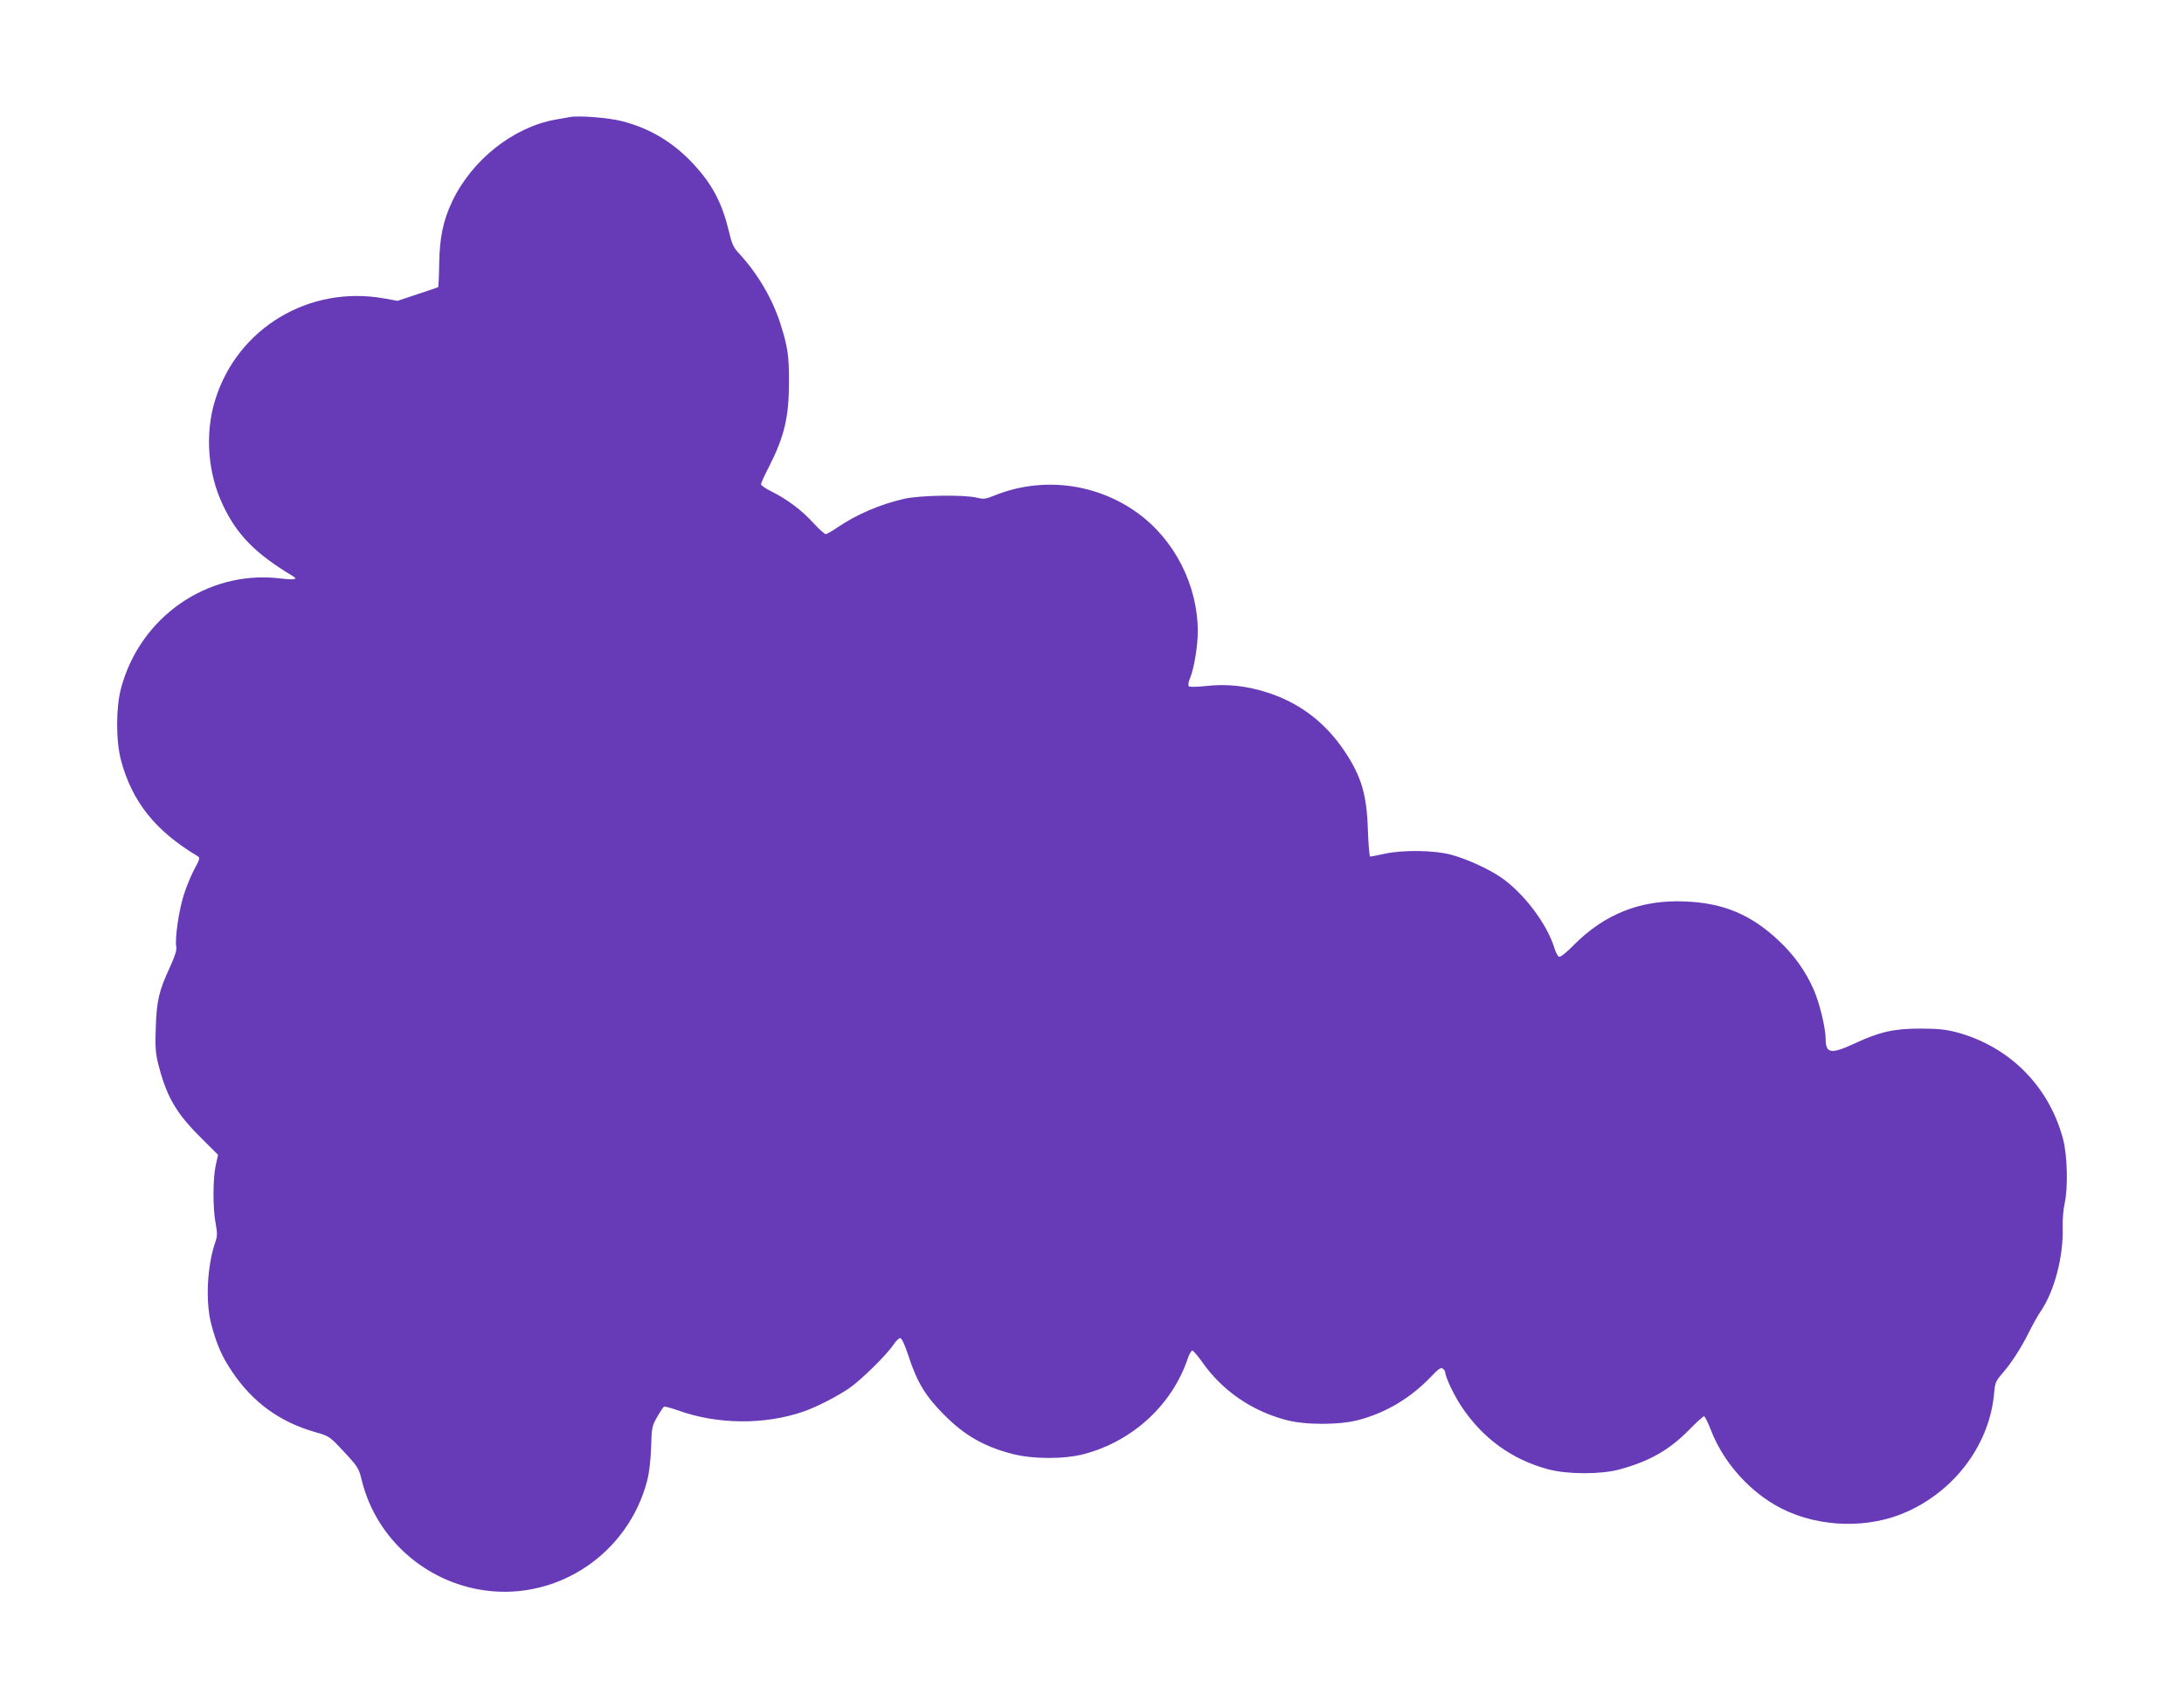 <?xml version="1.0" standalone="no"?>
<!DOCTYPE svg PUBLIC "-//W3C//DTD SVG 20010904//EN"
 "http://www.w3.org/TR/2001/REC-SVG-20010904/DTD/svg10.dtd">
<svg version="1.0" xmlns="http://www.w3.org/2000/svg"
 width="1280pt" height="1001pt" viewBox="0 0 1280 1001"
 preserveAspectRatio="xMidYMid meet">
<g transform="translate(0,1001) scale(0.1,-0.1)"
fill="#673ab7" stroke="none">
<path d="M3340 9324 c-14 -2 -52 -9 -85 -15 -249 -45 -491 -238 -606 -482 -52
-111 -72 -207 -75 -360 -1 -77 -4 -140 -6 -140 -2 -1 -56 -20 -121 -41 l-117
-39 -78 14 c-440 79 -861 -174 -991 -595 -61 -197 -44 -428 45 -615 82 -175
191 -286 410 -417 33 -20 10 -24 -81 -13 -420 47 -815 -227 -926 -646 -30
-113 -30 -307 0 -420 65 -243 201 -414 447 -561 18 -11 17 -15 -18 -80 -20
-38 -48 -106 -62 -152 -28 -89 -52 -255 -43 -300 4 -19 -7 -54 -38 -122 -63
-136 -77 -194 -82 -351 -4 -115 -2 -149 15 -217 48 -187 102 -282 243 -423
l107 -107 -14 -63 c-17 -80 -17 -253 0 -340 10 -55 10 -73 -1 -105 -49 -140
-60 -350 -25 -484 33 -122 61 -187 122 -278 120 -179 278 -295 488 -355 82
-23 83 -24 168 -115 82 -88 87 -96 105 -170 84 -339 374 -596 724 -643 429
-57 835 218 947 640 13 49 21 119 24 198 3 115 5 126 35 178 17 30 35 57 40
61 5 3 41 -7 81 -21 232 -84 510 -86 738 -7 75 26 192 86 265 135 69 47 221
196 261 256 15 23 34 41 41 39 9 -2 28 -45 47 -103 50 -155 102 -240 212 -349
117 -118 234 -185 399 -227 122 -31 303 -31 420 0 284 76 513 287 605 556 9
28 22 50 28 50 6 0 33 -32 60 -70 114 -163 287 -283 487 -336 113 -31 316 -31
430 0 160 43 300 127 419 250 46 49 61 59 72 50 8 -6 14 -15 14 -20 0 -26 48
-129 91 -195 125 -191 299 -318 514 -375 112 -30 308 -30 415 -1 180 49 295
115 415 238 40 41 77 74 82 74 5 0 24 -38 42 -85 74 -190 231 -363 411 -455
225 -114 518 -121 744 -16 282 130 477 398 503 690 5 61 10 73 45 113 57 66
110 148 158 243 23 47 55 103 70 125 80 117 134 321 129 491 -2 44 4 106 11
139 21 92 17 283 -9 380 -82 310 -316 544 -626 626 -62 16 -110 21 -210 21
-155 0 -240 -19 -385 -87 -138 -64 -170 -60 -170 25 -1 68 -35 210 -71 292
-47 107 -116 204 -207 288 -160 150 -321 218 -545 227 -259 12 -474 -73 -656
-258 -41 -42 -76 -69 -84 -66 -7 3 -19 25 -26 48 -42 142 -181 326 -314 417
-72 50 -203 109 -292 133 -102 27 -286 29 -393 5 -40 -9 -77 -16 -82 -16 -4 0
-10 69 -13 153 -6 209 -38 317 -137 465 -114 170 -266 285 -457 345 -119 38
-235 50 -351 37 -56 -6 -99 -7 -104 -2 -6 6 -3 25 6 46 24 57 46 190 46 275 0
272 -137 540 -356 697 -243 174 -559 212 -836 100 -51 -21 -64 -22 -101 -13
-74 19 -341 15 -431 -7 -139 -32 -276 -91 -388 -167 -31 -22 -62 -39 -69 -39
-6 0 -39 29 -72 65 -67 74 -152 138 -244 184 -35 17 -63 37 -63 43 0 6 22 55
49 107 88 174 115 287 115 491 1 153 -8 212 -51 345 -47 147 -135 295 -242
410 -31 33 -42 55 -58 126 -42 172 -98 279 -212 401 -117 125 -254 207 -416
248 -77 20 -253 34 -305 24z"/>
</g>
</svg>
